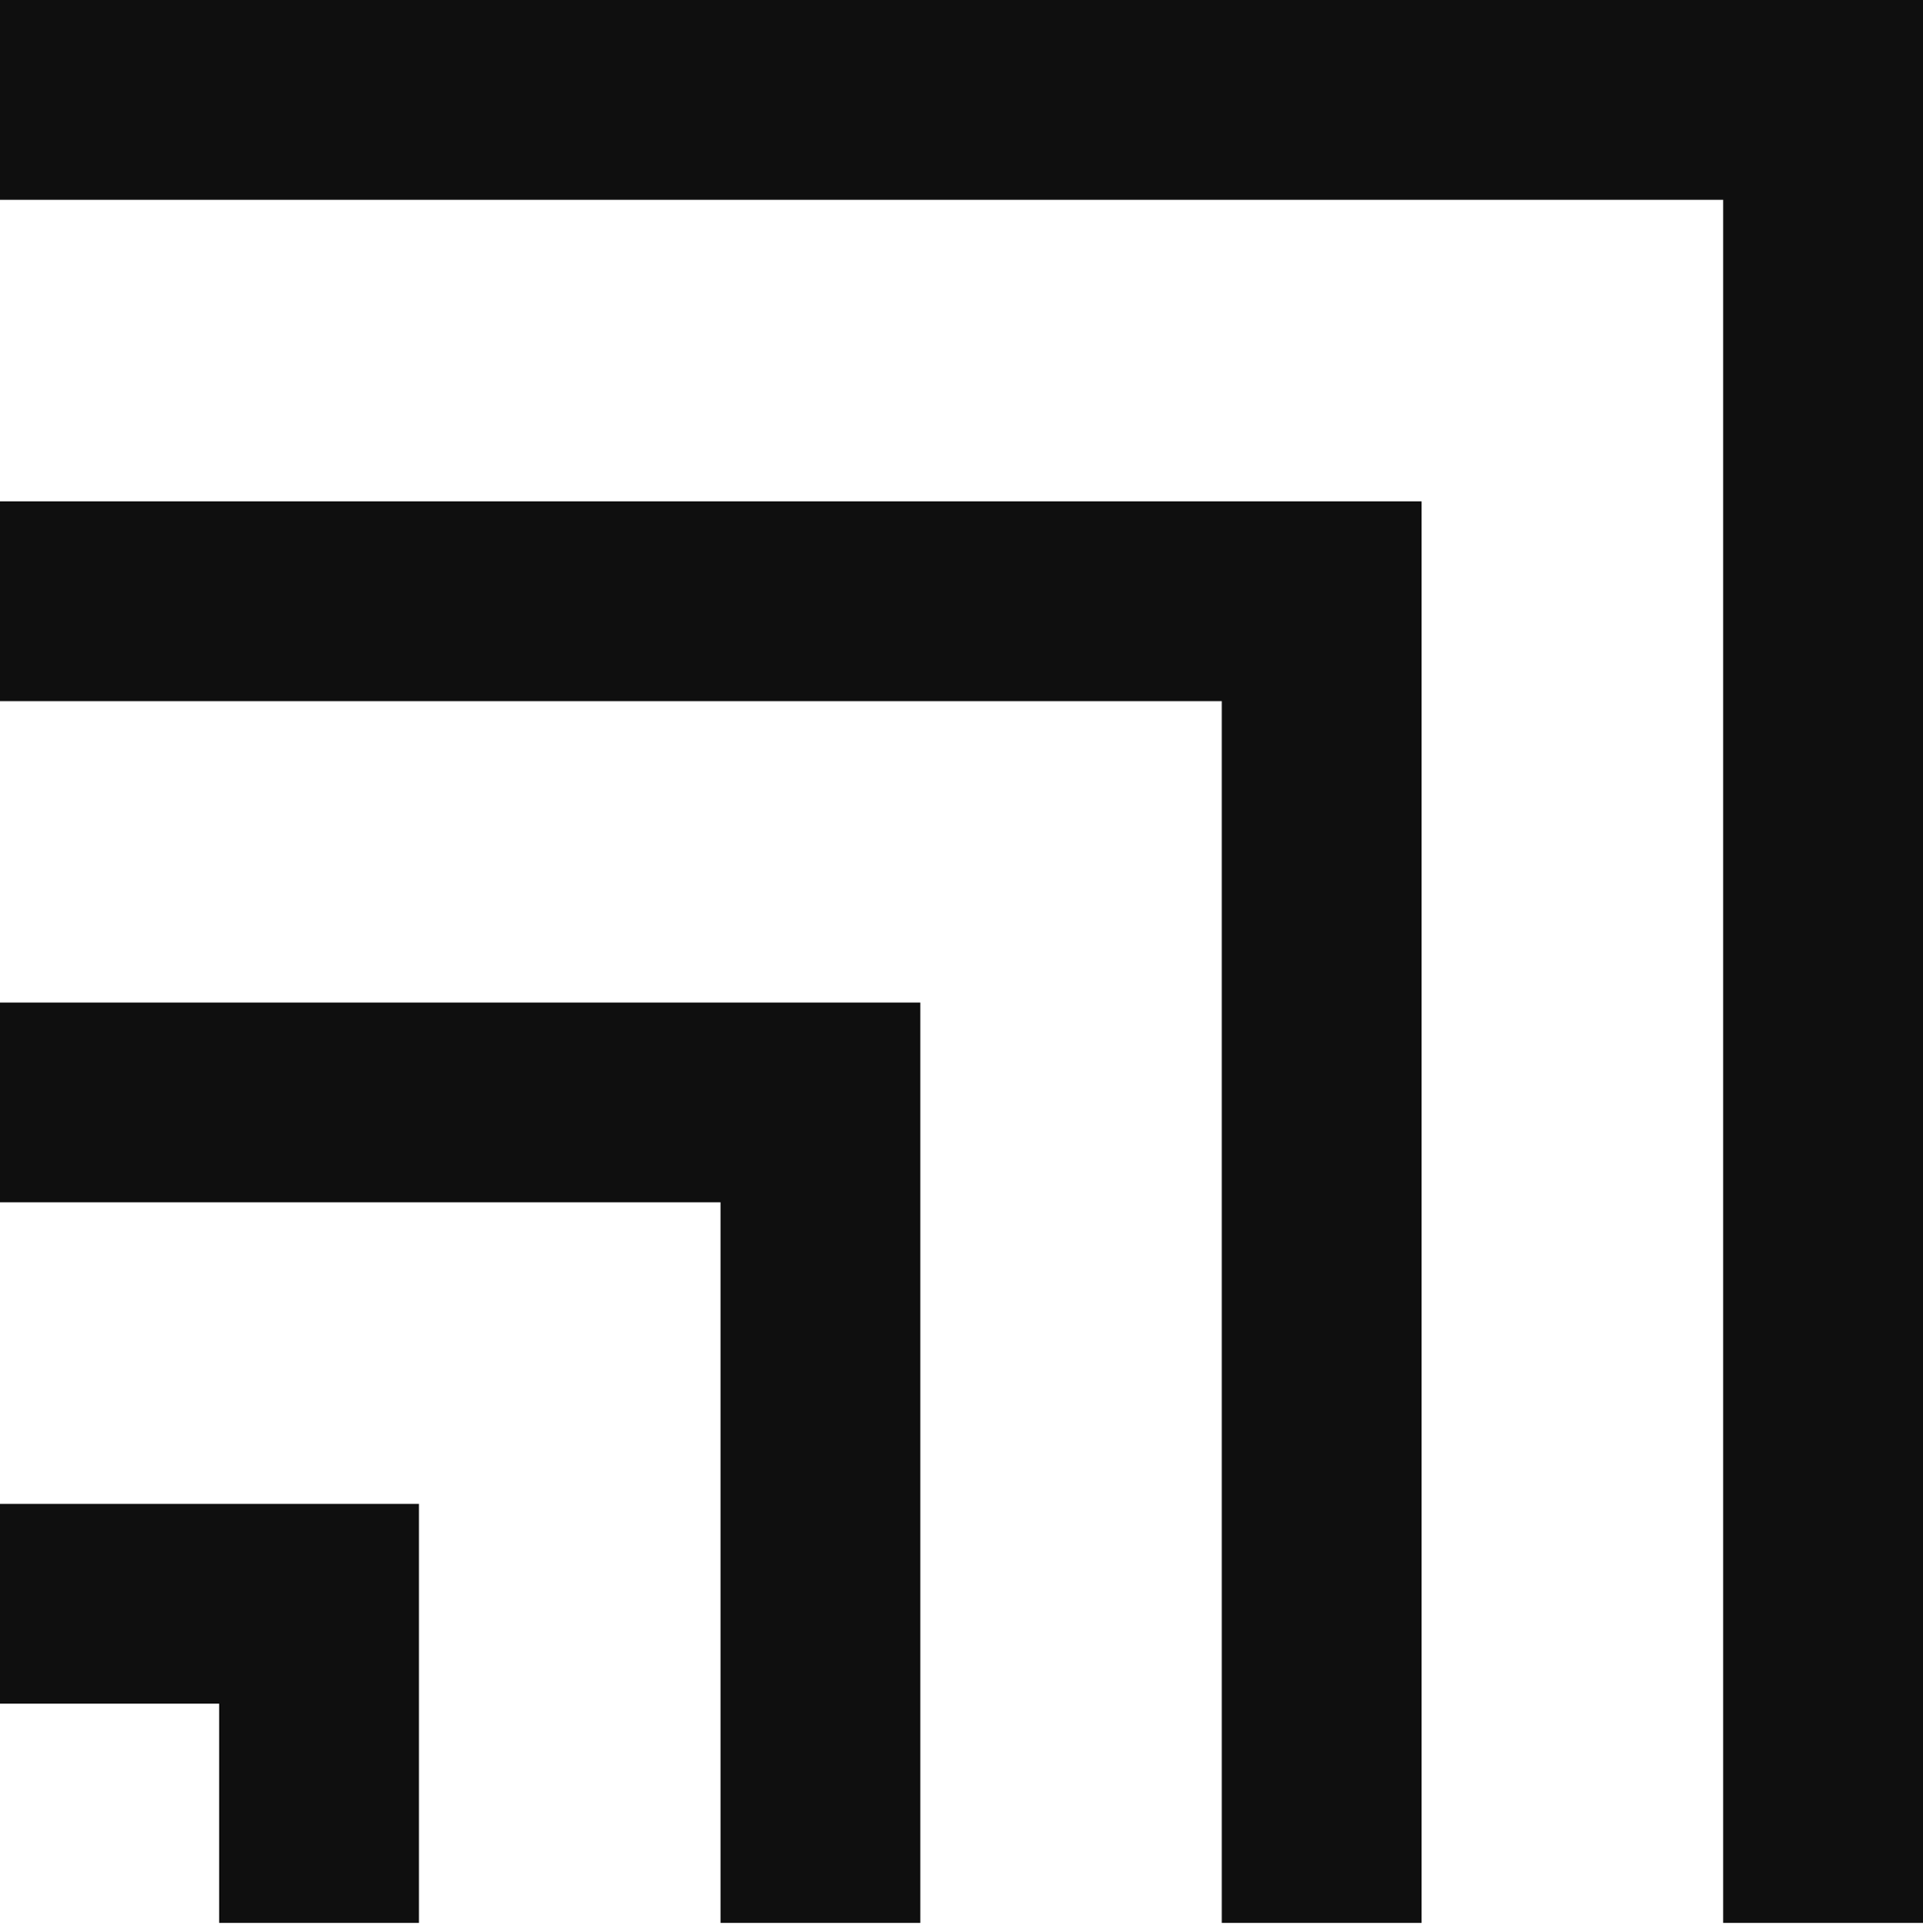 <svg width="200" height="201" viewBox="0 0 200 201" fill="none" xmlns="http://www.w3.org/2000/svg">
<path d="M43.572 200.014H22.79V177.21H0V156.428H43.572V200.014Z" fill="#0F0F0F"/>
<path d="M95.719 200.014H74.938V125.062H0V104.281H95.719V200.014Z" fill="#0F0F0F"/>
<path d="M147.853 200.014H127.071V72.929H0V52.147H147.853V200.014Z" fill="#0F0F0F"/>
<path d="M200 200.014H179.219V20.781H0V0H200V200.014Z" fill="#0F0F0F"/>
</svg>
